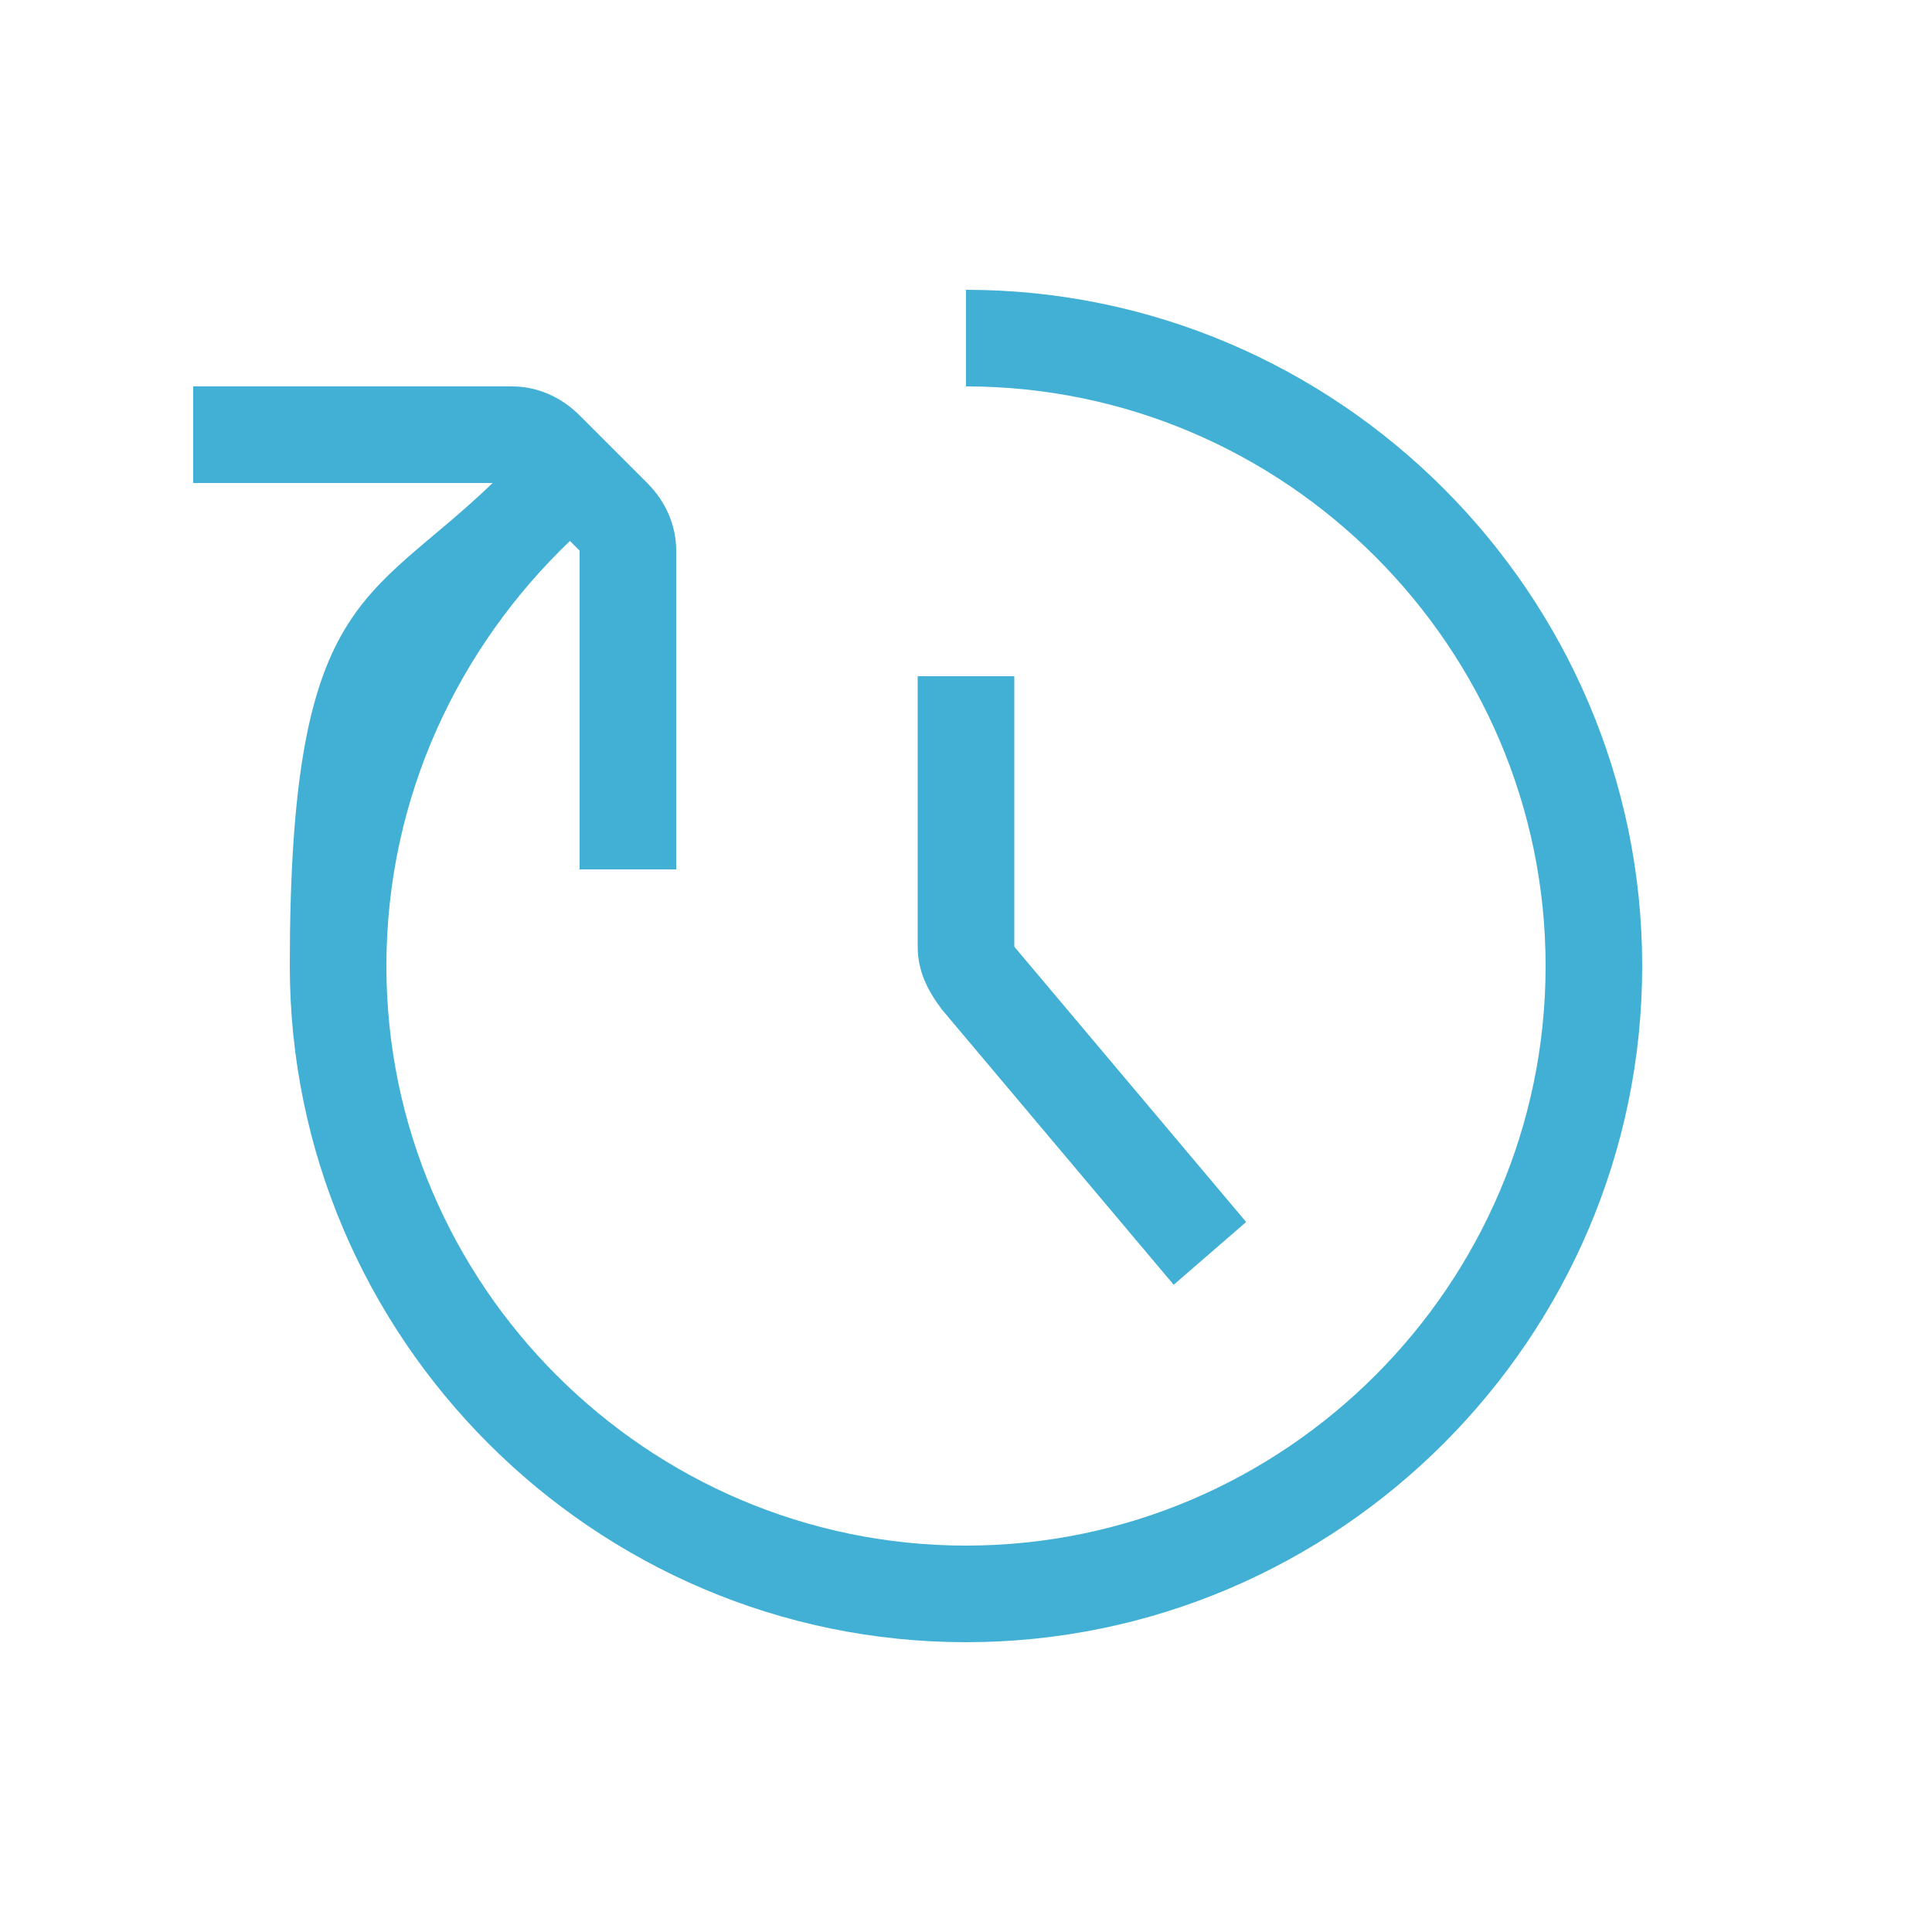 <?xml version="1.0" encoding="UTF-8"?>
<svg id="Layer_1" data-name="Layer 1" xmlns="http://www.w3.org/2000/svg" version="1.1" viewBox="0 0 40 40">
  <defs>
    <style>
      .cls-1 {
        fill: #42b0d5;
        stroke-width: 0px;
      }
    </style>
  </defs>
  <path class="cls-1" d="M32,20c0-6.6-5.4-12-12-12v-2c7.7,0,14,6.3,14,14s-6.3,14-14,14-14-6.3-14-14,1.6-7.5,4.2-10h-6.2v-2h6.6c.5,0,1,.2,1.4.6l1.4,1.4c.4.4.6.9.6,1.4v6.6h-2v-6.6l-.2-.2c-2.3,2.2-3.8,5.3-3.8,8.8,0,6.6,5.4,12,12,12s12-5.4,12-12ZM19,19.6v-5.6h2v5.6l4.8,5.7-1.5,1.3-4.8-5.7c-.3-.4-.5-.8-.5-1.3Z"/>
</svg>
